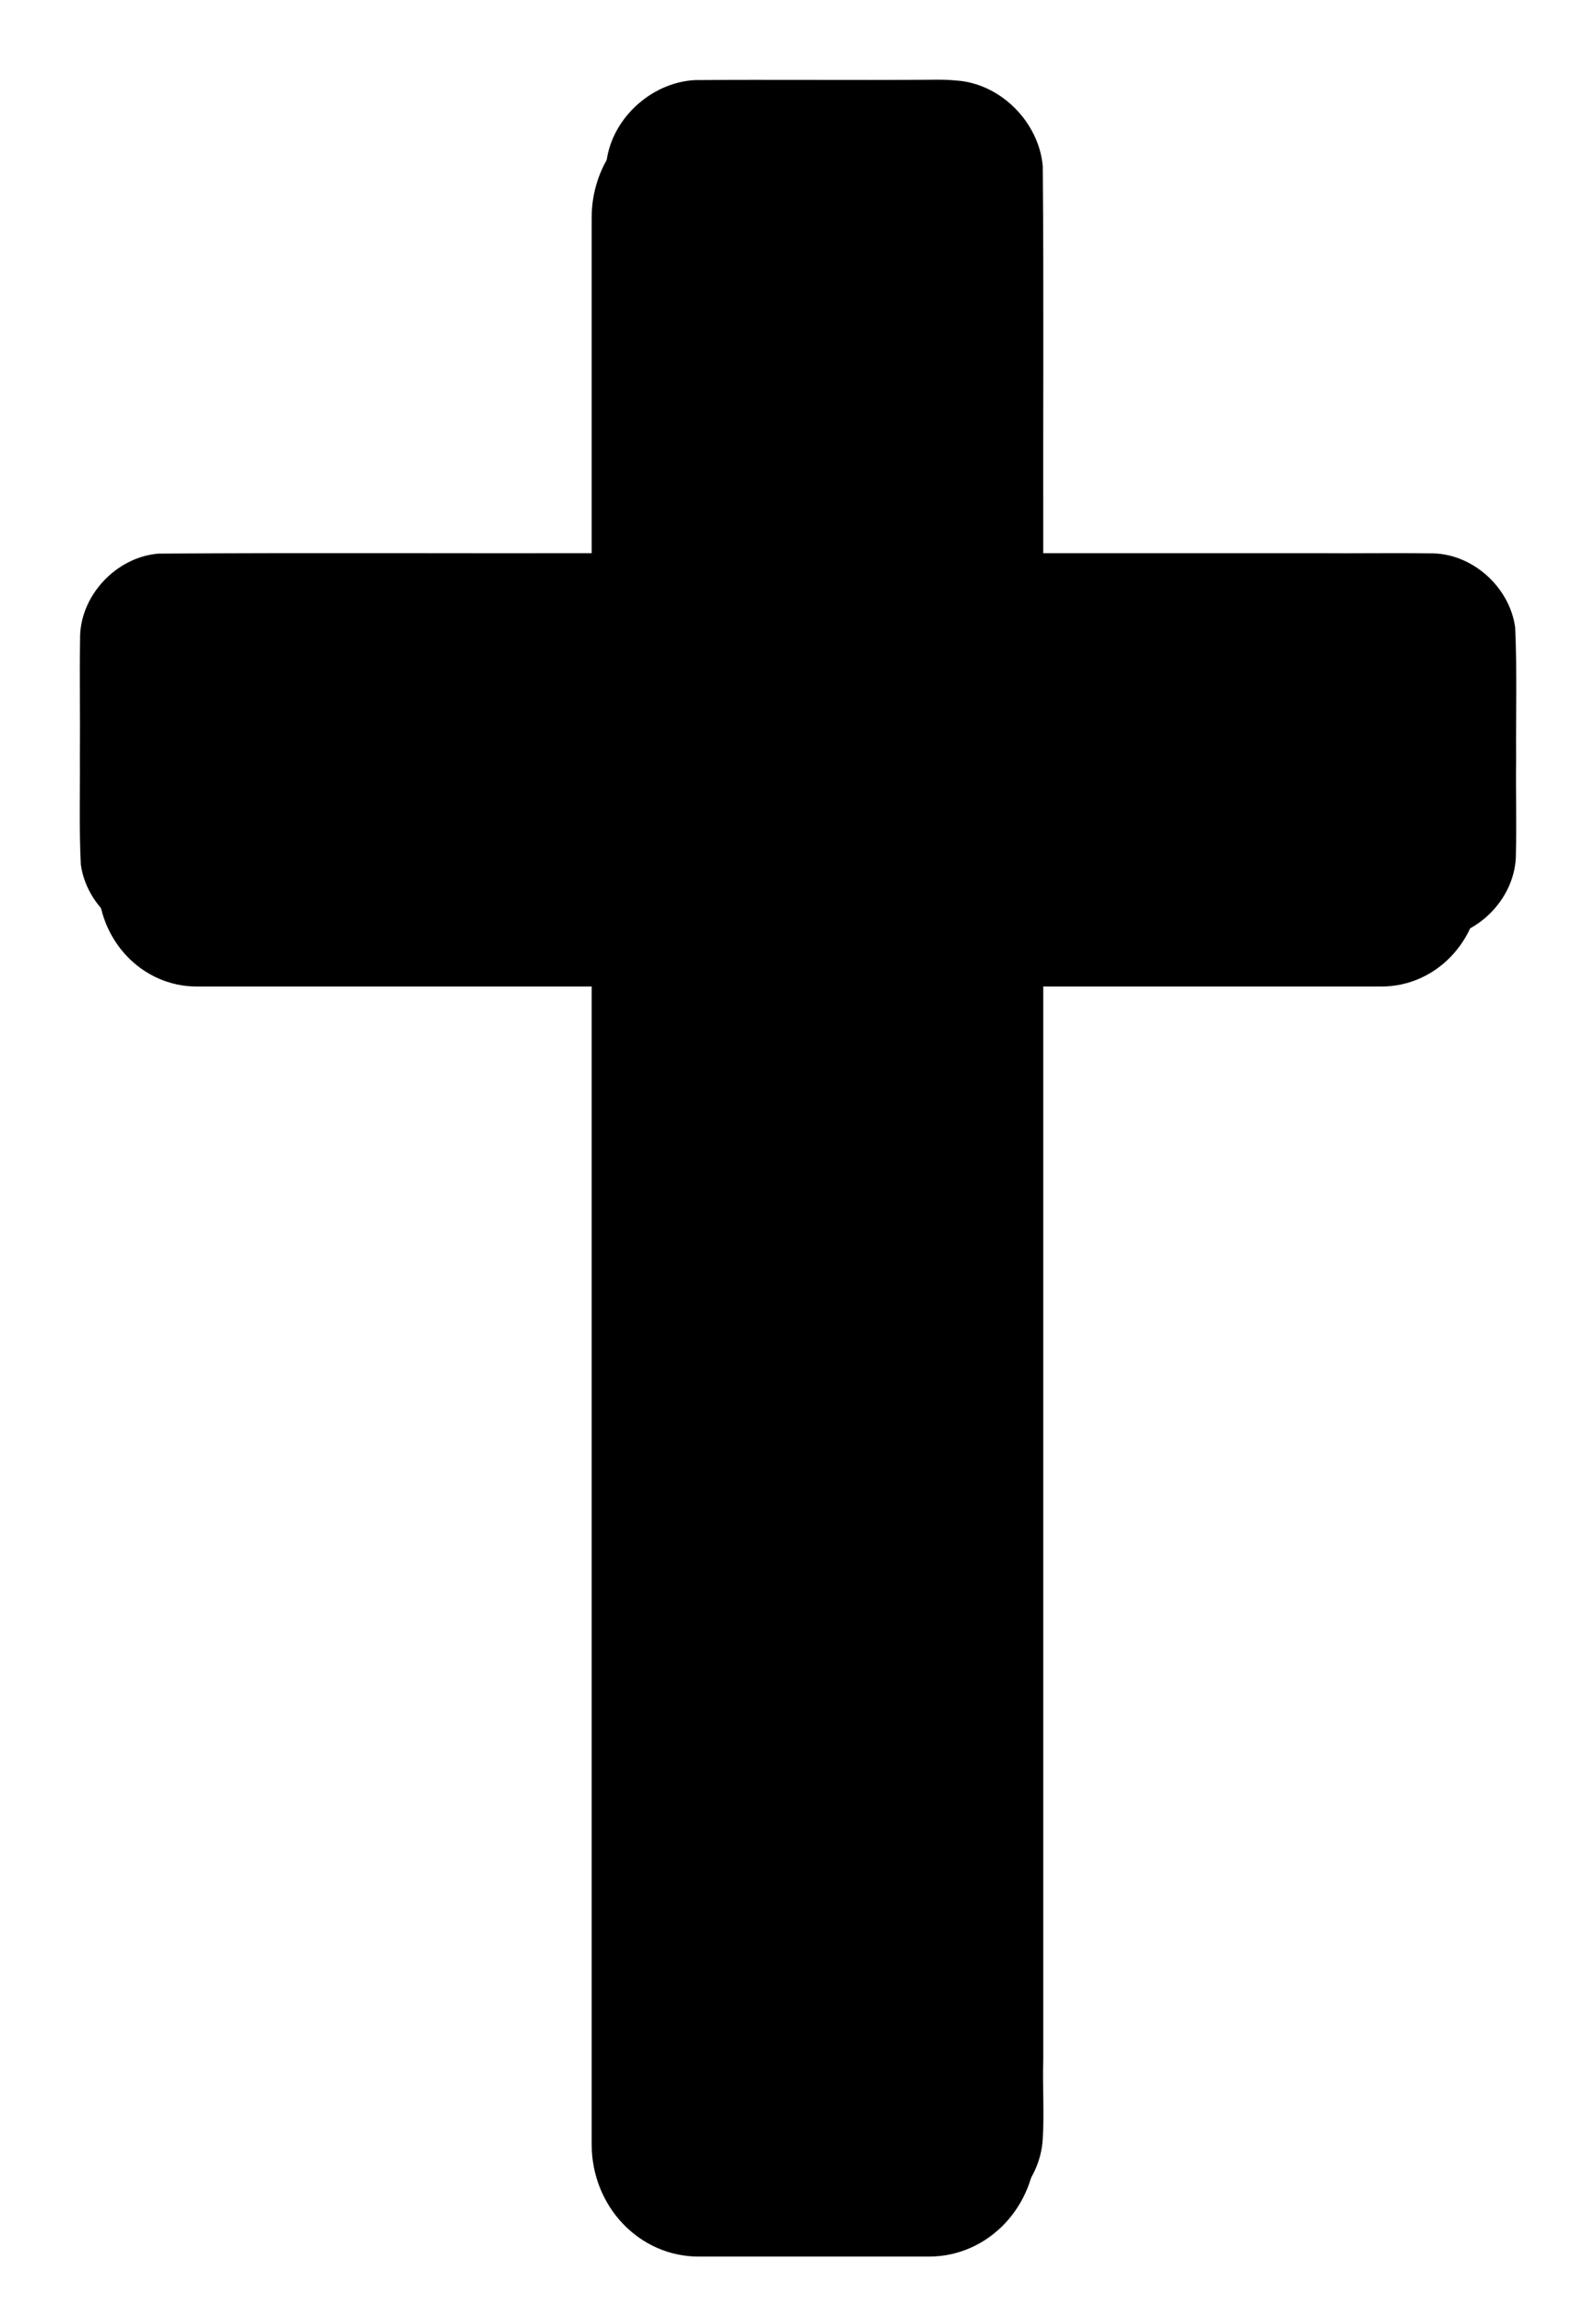 <?xml version="1.0"?><svg width="467.915" height="675.876" xmlns="http://www.w3.org/2000/svg">
 <defs>
  <filter id="filter4051" color-interpolation-filters="sRGB">
   <feGaussianBlur stdDeviation="5.29" id="feGaussianBlur4053"/>
  </filter>
 </defs>
 <g>
  <title>Layer 1</title>
  <g id="layer1">
   <g id="g4065">
    <path fill="#000000" fill-rule="nonzero" filter="url(#filter4051)" id="rect3127" d="m57.698,167.518l347.297,0c16.034,0 28.941,13.547 28.941,30.373l0,60.747c0,16.827 -12.908,30.373 -28.941,30.373l-347.297,0c-16.034,0 -28.941,-13.547 -28.941,-30.373l0,-60.747c0,-16.827 12.908,-30.373 28.941,-30.373zm147.119,-136.681l67.53,0c17.37,0 31.353,14.675 31.353,32.905l0,564.44c0,18.229 -13.984,32.905 -31.353,32.905l-67.53,0c-17.37,0 -31.353,-14.675 -31.353,-32.905l0,-564.44c0,-18.229 13.983,-32.905 31.353,-32.905z"/>
    <path fill="#000000" fill-rule="nonzero" id="path3132" d="m272.79,23.365c-23.027,0.171 -46.062,-0.076 -69.089,0.101c-13.198,0.721 -25.027,11.92 -26.023,25.127c-0.612,7.605 0.062,15.298 -0.214,22.939c0,30.175 0,60.351 0,90.526c-43.664,0.088 -87.334,-0.171 -130.994,0.13c-12.534,1.01 -23.245,12.528 -22.994,25.167c-0.173,11.413 0.056,22.832 -0.054,34.248c0.074,10.559 -0.256,21.143 0.278,31.686c1.629,11.822 12.613,21.775 24.671,21.672c9.587,0.25 19.185,-0.063 28.777,0.079c33.439,0 66.878,0 100.316,0c0.022,116.964 -0.046,233.93 0.045,350.894c0.59,13.317 11.808,25.271 25.138,26.301c7.606,0.61 15.298,-0.06 22.939,0.21c18.567,-0.11 37.15,0.26 55.706,-0.21c12.743,-1.49 23.667,-12.685 24.415,-25.54c0.492,-7.791 -0.095,-15.606 0.157,-23.407c0,-109.416 0,-218.832 0,-328.248c38.573,-0.089 77.184,0.172 115.734,-0.135c12.321,-1.125 22.872,-12.287 22.836,-24.749c0.223,-9.195 -0.067,-18.401 0.056,-27.602c-0.094,-12.904 0.306,-25.836 -0.269,-38.723c-1.634,-12.007 -12.848,-21.977 -25.051,-21.717c-10.876,-0.169 -21.758,0.042 -32.637,-0.056c-26.89,0 -53.779,0 -80.669,0c-0.096,-37.794 0.188,-75.595 -0.146,-113.384c-1.145,-12.923 -12.396,-24.284 -25.487,-25.096c-2.45,-0.238 -4.962,-0.258 -7.44,-0.213l0,0z"/>
    <path fill="#000000" fill-rule="nonzero" id="path3138" d="m273.83,31.041c-23.956,0.34 -47.929,-0.39 -71.875,0.358c-10.053,1.761 -17.884,11.821 -16.762,22.03c-0.062,38.772 -0.037,77.544 -0.043,116.316c-46.416,0.171 -92.841,-0.335 -139.252,0.268c-9.064,1.443 -15.958,10.756 -14.746,19.871c0.102,20.794 -0.361,41.603 0.224,62.387c1.178,9.139 10.514,16.115 19.569,15.038c44.735,0.067 89.471,0.038 134.206,0.044c0.087,119.87 -0.18,239.743 0.157,359.61c1.218,10.413 11.605,18.942 22.153,17.752c23.536,-0.1 47.079,0.31 70.61,-0.14c11.274,0.45 21.039,-10.534 20.084,-21.573c0.04,-118.549 0.016,-237.099 0.022,-355.649c41.348,-0.186 82.708,0.362 124.047,-0.28c9.069,-1.633 15.817,-10.978 14.555,-20.105c-0.141,-20.779 0.398,-41.576 -0.267,-62.343c-1.296,-9.195 -10.736,-16.011 -19.882,-14.848c-39.484,-0.062 -78.968,-0.02 -118.453,-0.033c-0.191,-40.582 0.376,-81.179 -0.302,-121.753c-1.655,-9.993 -11.573,-17.739 -21.672,-16.939c-0.79,-0.036 -1.581,-0.024 -2.372,-0.012l0,0.001z"/>
    <path fill="#000000" fill-rule="nonzero" id="path3146" d="m274.49,41.222c-23.783,0.593 -47.614,-0.522 -71.371,0.526c-5.178,1.093 -8.443,6.808 -7.771,11.927c0.239,18.543 -0.03,37.094 0.055,55.64c-0.009,23.556 0,47.111 0,70.667c-49.618,0.326 -99.265,-0.542 -148.863,0.425c-4.281,1.538 -6.08,6.638 -5.131,10.819c0.259,20.289 -0.675,40.611 0.455,60.877c1.522,4.11 6.484,5.817 10.517,4.957c47.674,0.063 95.348,0.039 143.023,0.044c0.156,123.171 -0.311,246.342 0.257,369.512c1.358,5.625 7.654,9.045 13.18,7.852c23.935,-0.239 47.913,0.633 71.819,-0.434c5.273,-1.551 8.265,-7.538 7.25,-12.822c0.04,-121.362 0.016,-242.723 0.023,-364.085c44.471,-0.333 88.966,0.527 133.423,-0.414c4.325,-1.574 6.166,-6.807 5.174,-11.066c-0.358,-20.324 0.83,-40.727 -0.598,-60.999c-1.719,-4.02 -6.703,-5.443 -10.73,-4.622c-42.412,-0.063 -84.824,-0.02 -127.236,-0.033c-0.399,-43.782 0.568,-87.613 -0.47,-131.364c-1.657,-5.356 -7.633,-8.219 -13.001,-7.407l-0.004,0z"/>
    <path fill="#000000" fill-rule="nonzero" id="path3156" d="m275.262,51.348c-23.189,1.015 -46.575,-0.717 -69.659,0.772c-0.249,3.063 0.303,6.128 0.029,9.219c0.122,42.949 -0.091,85.898 0.038,128.847c-51.373,0.484 -102.813,-0.579 -154.144,0.47c0.524,7.57 0.029,15.179 0.098,22.768c-0.118,11.163 -0.265,22.335 0.327,33.488c9.325,-0.359 18.669,0.062 28.005,-0.077c41.897,0.029 83.794,0.019 125.691,0.021c0.182,125.807 -0.365,251.615 0.314,377.422c2.947,0.306 5.948,-0.38 8.928,-0.108c20.925,-0.134 41.959,0.728 62.812,-0.418c0.335,-2.913 -0.4,-5.878 -0.043,-8.817c0.039,-122.67 0.015,-245.341 0.021,-368.012c46.252,-0.453 92.511,0.482 138.76,-0.392c-0.632,-6.693 -0.061,-13.495 -0.166,-20.24c0.129,-12.049 0.362,-24.113 -0.338,-36.15c-7.581,0.47 -15.183,-0.06 -22.779,0.112c-38.455,-0.024 -76.91,-0.005 -115.365,-0.011c-0.631,-46.24 0.603,-92.491 -0.559,-138.726c-0.626,-0.185 -1.314,-0.194 -1.97,-0.168l0,0z"/>
    <path fill="#000000" fill-rule="nonzero" id="path4055" d="m273.83,31.041c-23.956,0.34 -47.929,-0.39 -71.875,0.358c-10.053,1.761 -17.884,11.821 -16.762,22.03c-0.062,38.772 -0.037,77.544 -0.043,116.316c-46.416,0.171 -92.841,-0.335 -139.252,0.268c-9.064,1.443 -15.958,10.756 -14.746,19.871c0.102,20.794 -0.361,41.603 0.224,62.387c1.178,9.139 10.514,16.115 19.569,15.038c44.735,0.067 89.471,0.038 134.206,0.044c0.087,119.87 -0.18,239.743 0.157,359.61c1.218,10.413 11.605,18.942 22.153,17.752c23.536,-0.1 47.079,0.31 70.61,-0.14c11.274,0.45 21.039,-10.534 20.084,-21.573c0.04,-118.549 0.016,-237.099 0.022,-355.649c41.348,-0.186 82.708,0.362 124.047,-0.28c9.069,-1.633 15.817,-10.978 14.555,-20.105c-0.141,-20.779 0.398,-41.576 -0.267,-62.343c-1.296,-9.195 -10.736,-16.011 -19.882,-14.848c-39.484,-0.062 -78.968,-0.02 -118.453,-0.033c-0.191,-40.582 0.376,-81.179 -0.302,-121.753c-1.655,-9.993 -11.573,-17.739 -21.672,-16.939c-0.79,-0.036 -1.581,-0.024 -2.372,-0.012l0,0.001z"/>
    <path fill="#000000" fill-rule="nonzero" id="path3952" d="m275.25,51.344c-23.189,1.015 -46.572,-0.708 -69.656,0.781c-0.249,3.063 0.305,6.127 0.031,9.219c0.121,42.949 -0.098,85.895 0.031,128.844c-51.373,0.484 -102.793,-0.581 -154.125,0.468c0.524,7.57 0.024,15.192 0.094,22.782c-0,0.01 0,0.02 0,0.031c16.558,10.705 35.4,22.224 55.5,33.375c32.845,0.011 65.686,-0.001 98.531,0c0.021,14.767 0.027,29.544 0.031,44.312c3.156,1.011 6.307,1.973 9.438,2.875c17.289,4.982 38.763,6.229 62.562,4.906c0,-17.333 -0.001,-34.666 0,-52c46.253,-0.452 92.501,0.468 138.75,-0.406c-0.631,-6.693 -0.05,-13.506 -0.156,-20.25c0.13,-12.049 0.356,-24.088 -0.344,-36.125c-7.581,0.47 -15.184,-0.078 -22.781,0.094c-38.455,-0.024 -76.92,0.006 -115.375,0c-0.631,-46.24 0.6,-92.515 -0.562,-138.75c-0.626,-0.184 -1.313,-0.182 -1.969,-0.156l0,0z"/>
   </g>
  </g>
 </g>
</svg>